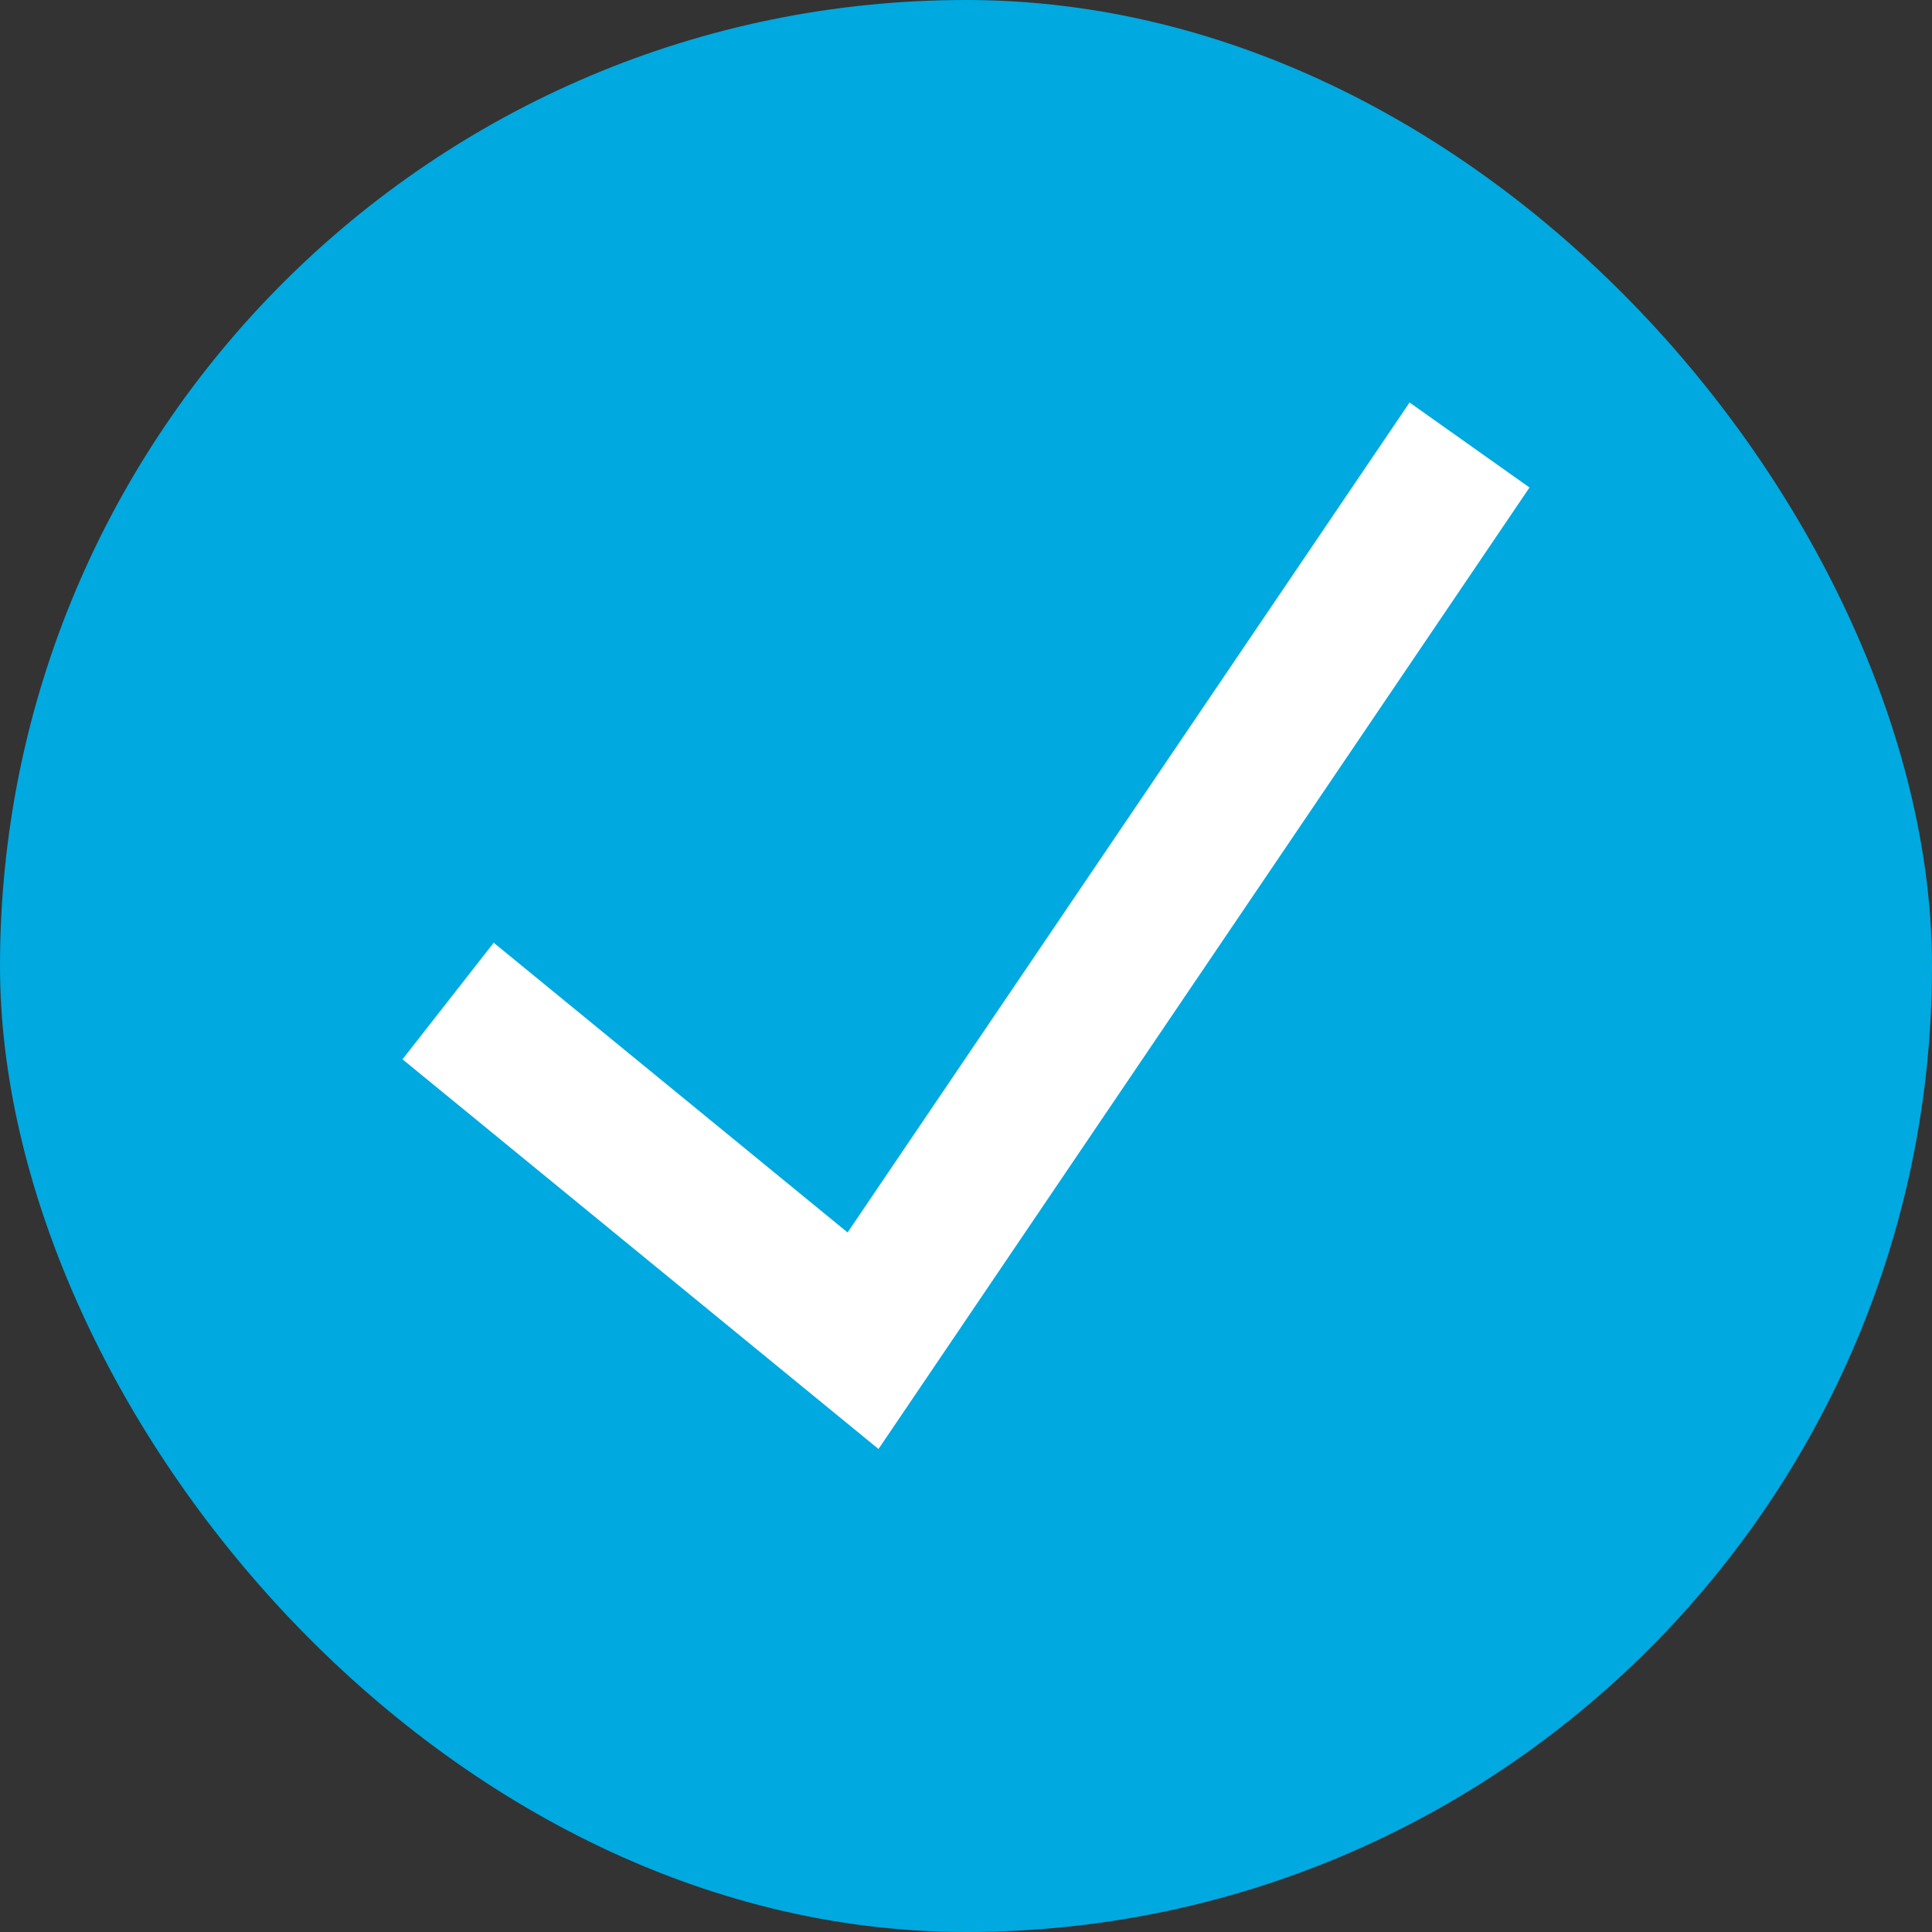 <svg width="24" height="24" viewBox="0 0 24 24" fill="none" xmlns="http://www.w3.org/2000/svg">
<rect x="0" y="0" width="24" height="24" fill="#333333" stroke="none"/>
<rect width="24" height="24" rx="12" fill="#00A9E0"/>
<path fill-rule="evenodd" clip-rule="evenodd" d="M19 6.056L10.913 18L5 13.159L6.133 11.711L10.529 15.31L17.51 5L19 6.056Z" fill="white"/>
</svg>
